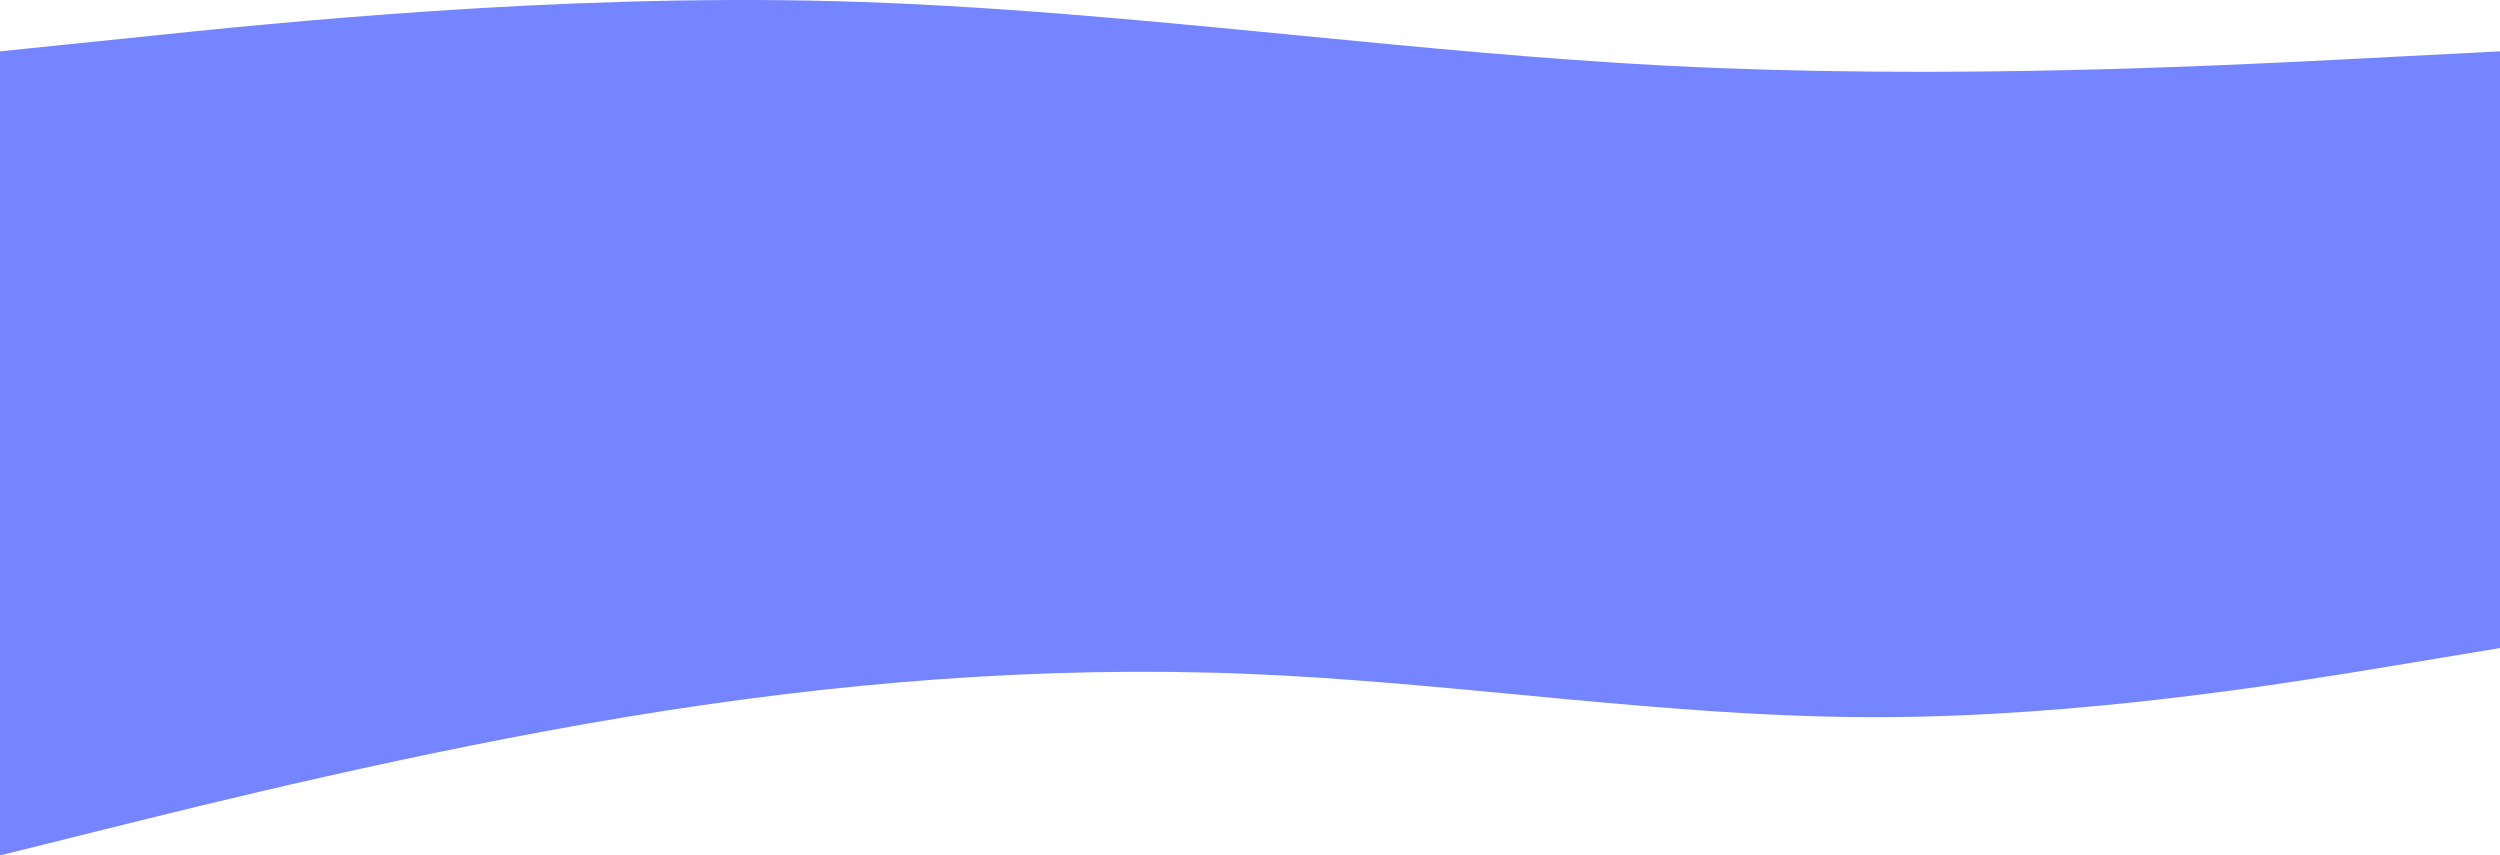 <?xml version="1.0" encoding="UTF-8"?> <svg xmlns="http://www.w3.org/2000/svg" width="1736" height="594" viewBox="0 0 1736 594" fill="none"> <g clip-path="url(#clip0_272_183)"> <path fill-rule="evenodd" clip-rule="evenodd" d="M72.33 576L0 594V396V35.655L96.92 25.693C192.4 15.73 386.26 -4.195 578.66 0.786C685.62 3.555 793.03 14.021 900.388 24.482C986.151 32.839 1071.88 41.193 1157.33 45.617C1349.73 55.58 1543.59 45.618 1639.07 40.636L1736 35.655L1736 248.443V306H1736V450L1663.67 462C1591.33 474 1446.67 498 1302 498C1219.33 498 1136.67 490.163 1054 482.327C992 476.449 930 470.572 868 468C723.33 462 578.67 474 434 498C289.33 522 144.67 558 72.33 576Z" fill="#7485FF"></path> </g> <defs> <clipPath id="clip0_272_183"> <rect width="1736" height="594" fill="white" transform="matrix(-1 0 0 1 1736 0)"></rect> </clipPath> </defs> </svg> 
